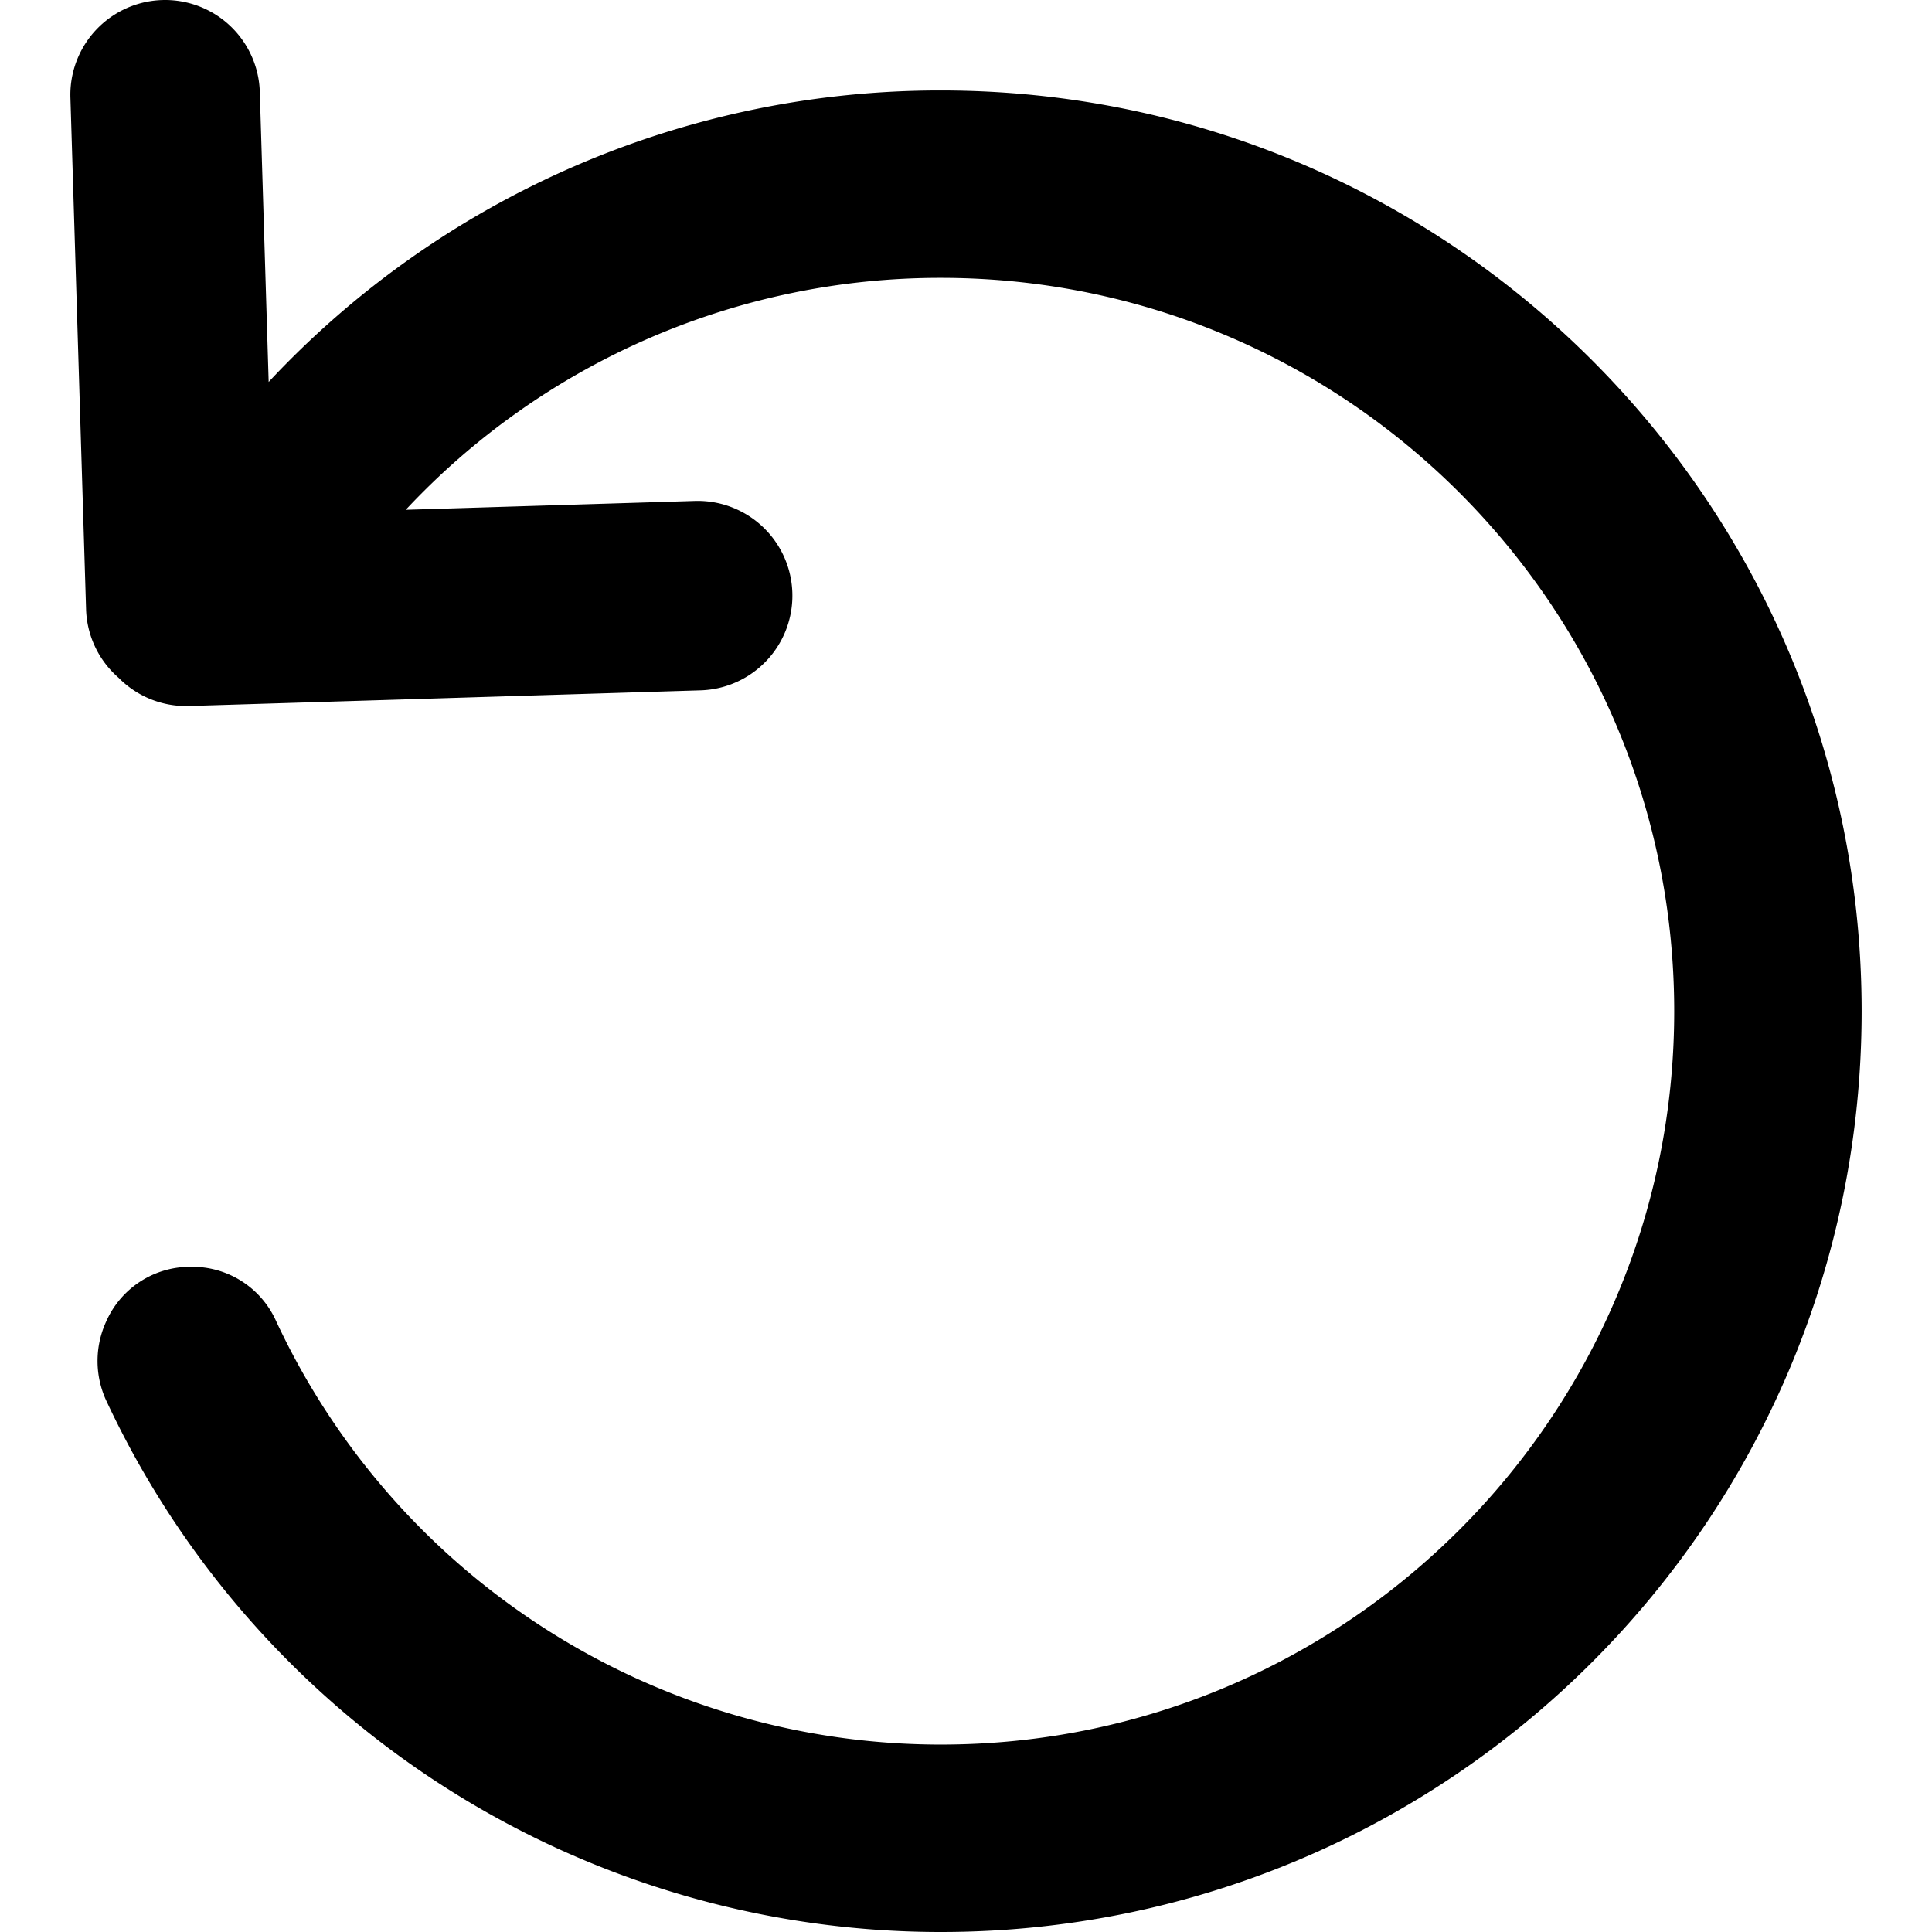 <svg id="Layer_1" height="512" viewBox="0 0 512 512" width="512" xmlns="http://www.w3.org/2000/svg" data-name="Layer 1"><path d="m443.684 267.985c0 107.334-87.012 194.346-194.345 194.346a194.339 194.339 0 0 1 -176.206-112.307 24.3 24.3 0 0 0 -22.509-14.305 24.3 24.3 0 0 0 -22.443 14.405 25.043 25.043 0 0 0 .209 21.555 244.043 244.043 0 0 0 220.949 140.321c134.761 0 244.014-109.249 244.014-244.015s-109.253-244.014-244.014-244.014a243.341 243.341 0 0 0 -178.139 77.25l-2.35-76.881a25.107 25.107 0 1 0 -50.191 1.537l4.151 135.607a25.053 25.053 0 0 0 8.613 18.13 25.055 25.055 0 0 0 18.623 7.486l135.607-4.151a25.107 25.107 0 1 0 -1.536-50.191l-76.587 2.342a193.789 193.789 0 0 1 141.809-61.461c107.333 0 194.345 87.012 194.345 194.346z" fill-rule="evenodd"/></svg>